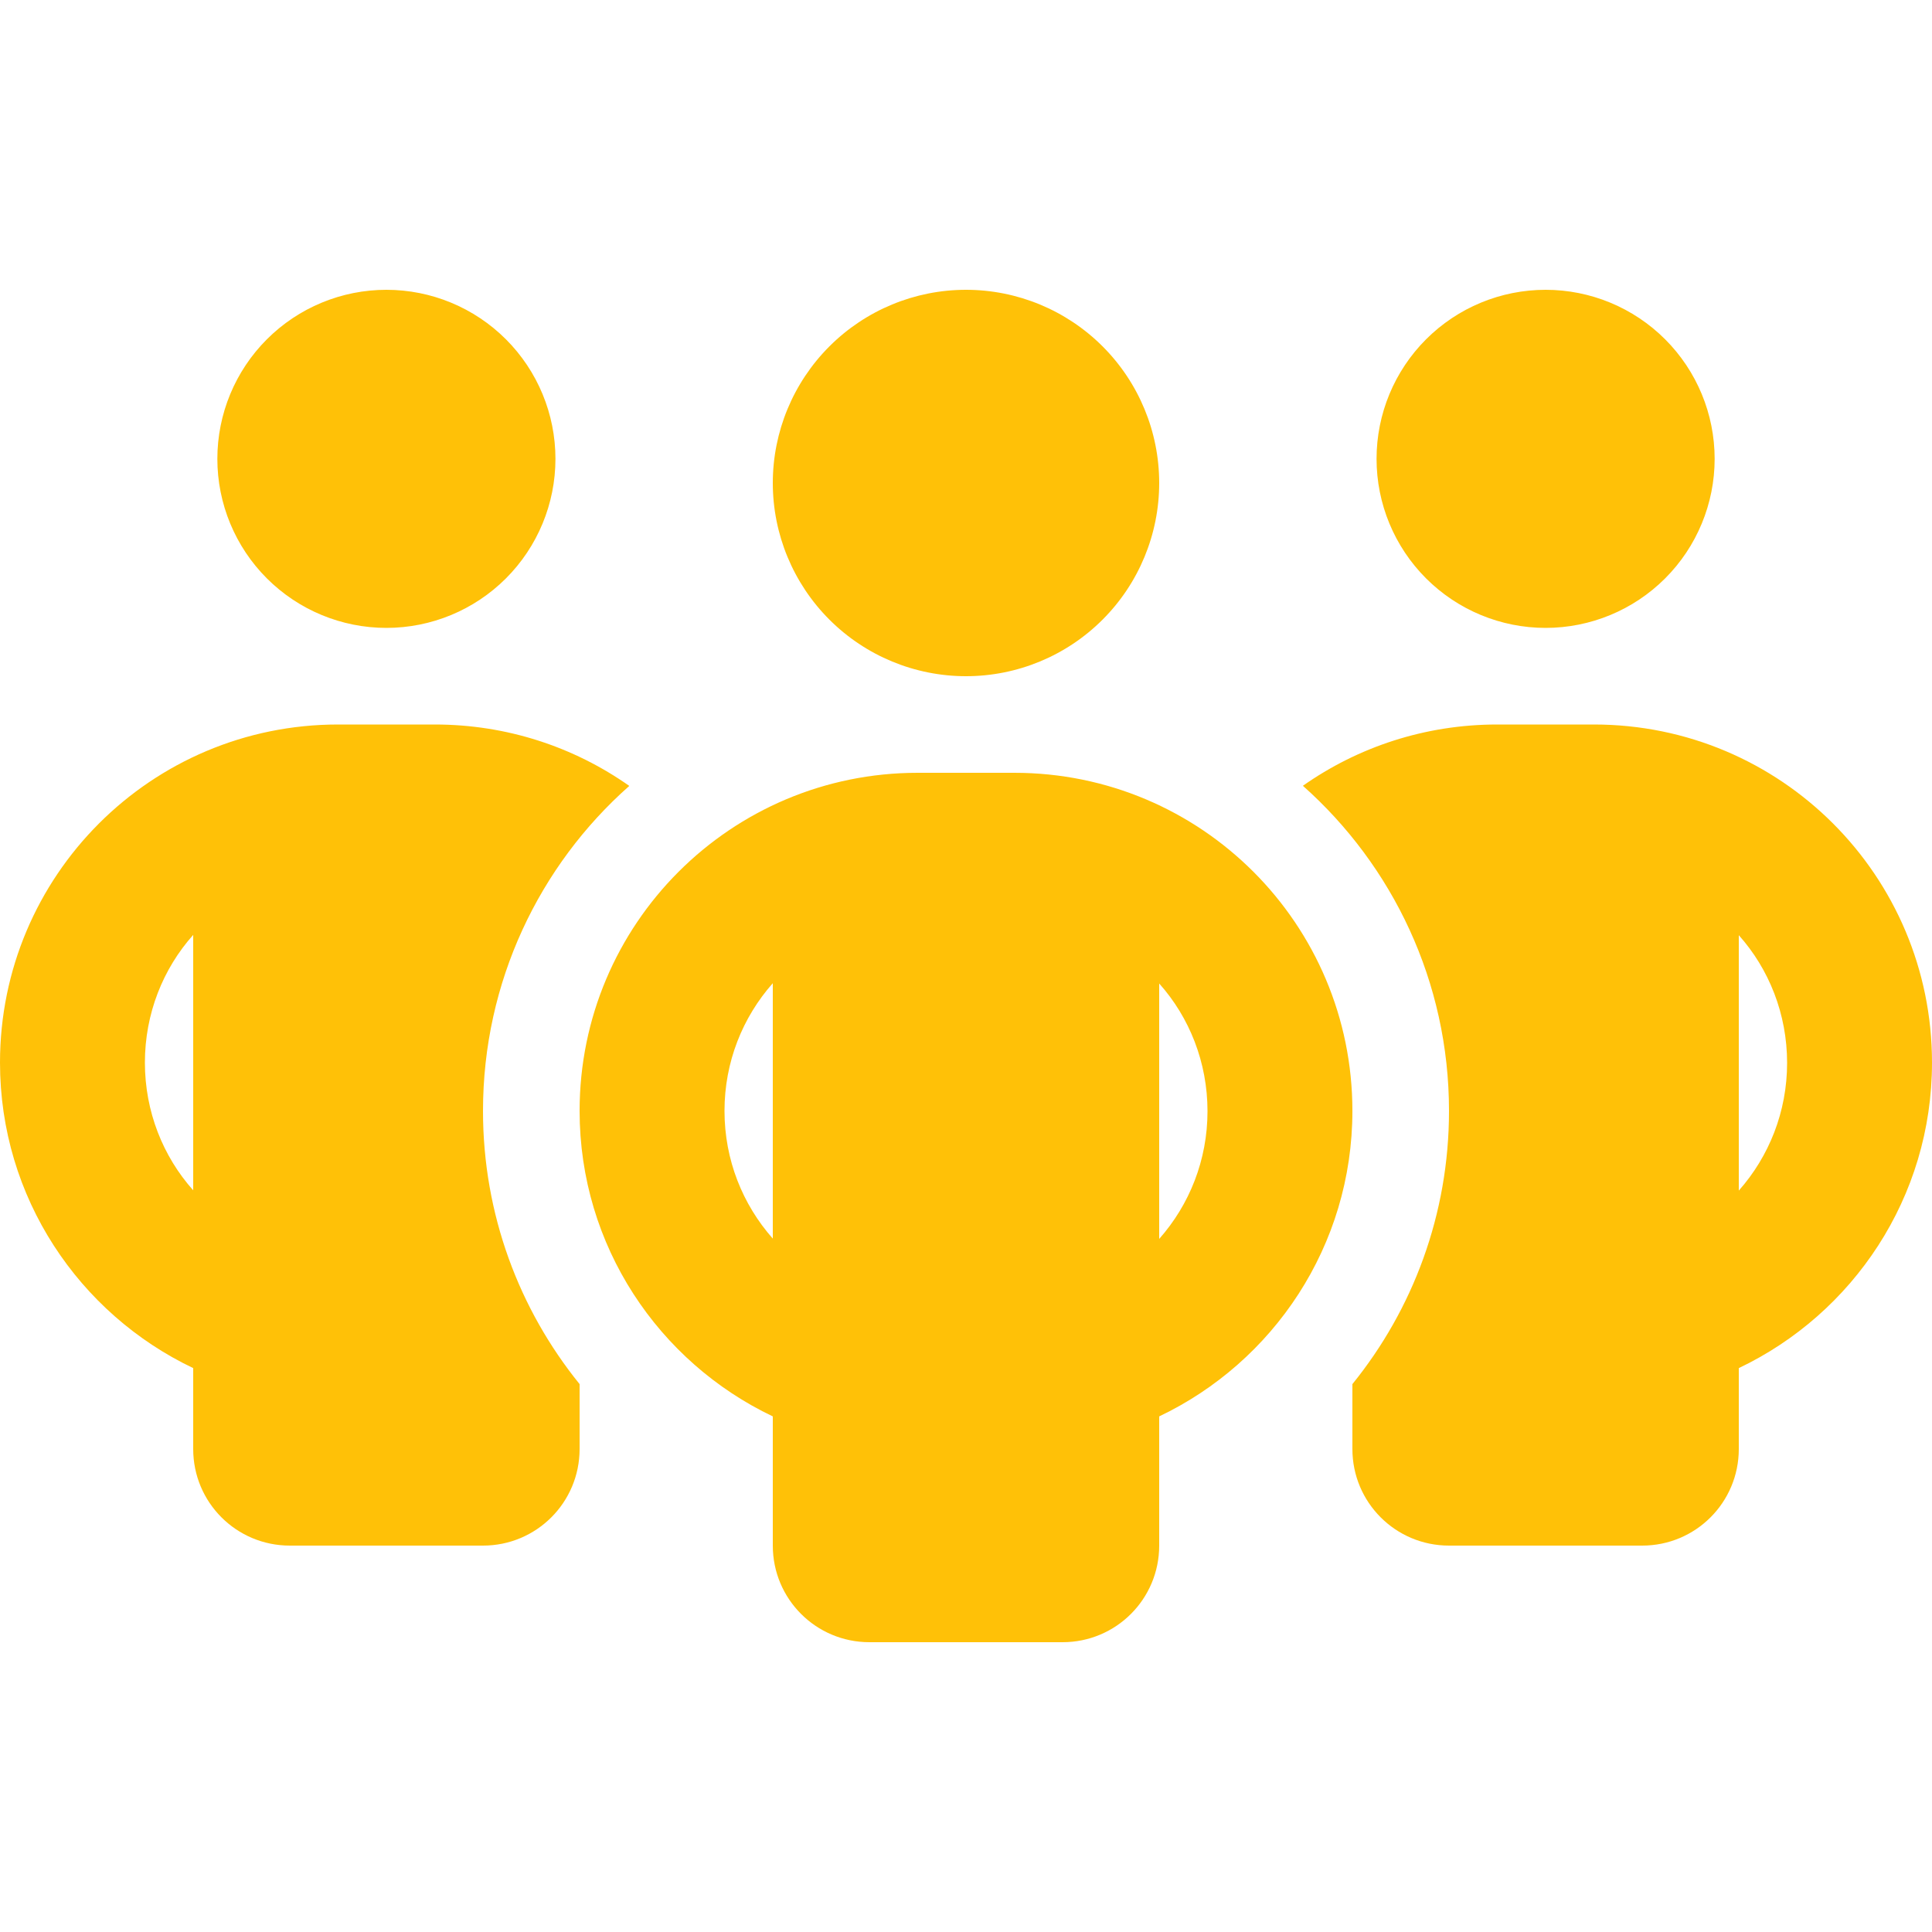 <svg width="86" height="86" viewBox="0 0 86 86" fill="none" xmlns="http://www.w3.org/2000/svg">
<g id="Icon">
<path id="Vector" d="M9.675 20.425C9.675 18.429 10.468 16.515 11.879 15.104C13.29 13.693 15.204 12.9 17.2 12.9C19.196 12.9 21.11 13.693 22.521 15.104C23.932 16.515 24.725 18.429 24.725 20.425C24.725 22.421 23.932 24.335 22.521 25.746C21.11 27.157 19.196 27.95 17.2 27.95C15.204 27.95 13.29 27.157 11.879 25.746C10.468 24.335 9.675 22.421 9.675 20.425ZM8.6 41.616C7.256 43.121 6.45 45.123 6.45 47.3C6.45 49.477 7.256 51.479 8.6 52.984V41.616ZM28.004 34.991C24.013 38.525 21.5 43.699 21.5 49.45C21.5 54.059 23.113 58.292 25.8 61.611V64.5C25.8 66.879 23.878 68.8 21.5 68.8H12.9C10.522 68.8 8.6 66.879 8.6 64.5V60.899C3.521 58.48 0 53.307 0 47.3C0 38.982 6.732 32.25 15.05 32.25H19.35C22.575 32.25 25.558 33.258 28.004 34.978V34.991ZM60.2 64.5V61.611C62.888 58.292 64.5 54.059 64.5 49.45C64.5 43.699 61.987 38.525 57.996 34.978C60.442 33.258 63.425 32.25 66.65 32.25H70.95C79.268 32.25 86 38.982 86 47.3C86 53.307 82.479 58.48 77.4 60.899V64.5C77.4 66.879 75.478 68.8 73.1 68.8H64.5C62.122 68.8 60.2 66.879 60.2 64.5ZM61.275 20.425C61.275 18.429 62.068 16.515 63.479 15.104C64.89 13.693 66.804 12.9 68.8 12.9C70.796 12.9 72.71 13.693 74.121 15.104C75.532 16.515 76.325 18.429 76.325 20.425C76.325 22.421 75.532 24.335 74.121 25.746C72.71 27.157 70.796 27.95 68.8 27.95C66.804 27.95 64.89 27.157 63.479 25.746C62.068 24.335 61.275 22.421 61.275 20.425ZM77.4 41.616V52.998C78.744 51.479 79.55 49.49 79.55 47.313C79.55 45.137 78.744 43.134 77.4 41.629V41.616ZM43 12.9C45.281 12.9 47.468 13.806 49.081 15.419C50.694 17.032 51.6 19.219 51.6 21.5C51.6 23.781 50.694 25.968 49.081 27.581C47.468 29.194 45.281 30.1 43 30.1C40.719 30.1 38.532 29.194 36.919 27.581C35.306 25.968 34.4 23.781 34.4 21.5C34.4 19.219 35.306 17.032 36.919 15.419C38.532 13.806 40.719 12.9 43 12.9ZM32.25 49.45C32.25 51.627 33.056 53.616 34.4 55.134V43.766C33.056 45.284 32.25 47.273 32.25 49.45ZM51.6 43.766V55.148C52.944 53.629 53.75 51.64 53.75 49.464C53.75 47.287 52.944 45.284 51.6 43.779V43.766ZM60.2 49.45C60.2 55.457 56.679 60.63 51.6 63.049V68.8C51.6 71.178 49.678 73.1 47.3 73.1H38.7C36.322 73.1 34.4 71.178 34.4 68.8V63.049C29.321 60.63 25.8 55.457 25.8 49.45C25.8 41.132 32.532 34.4 40.85 34.4H45.15C53.468 34.4 60.2 41.132 60.2 49.45Z" fill="#FFC107"/>
</g>
</svg>
